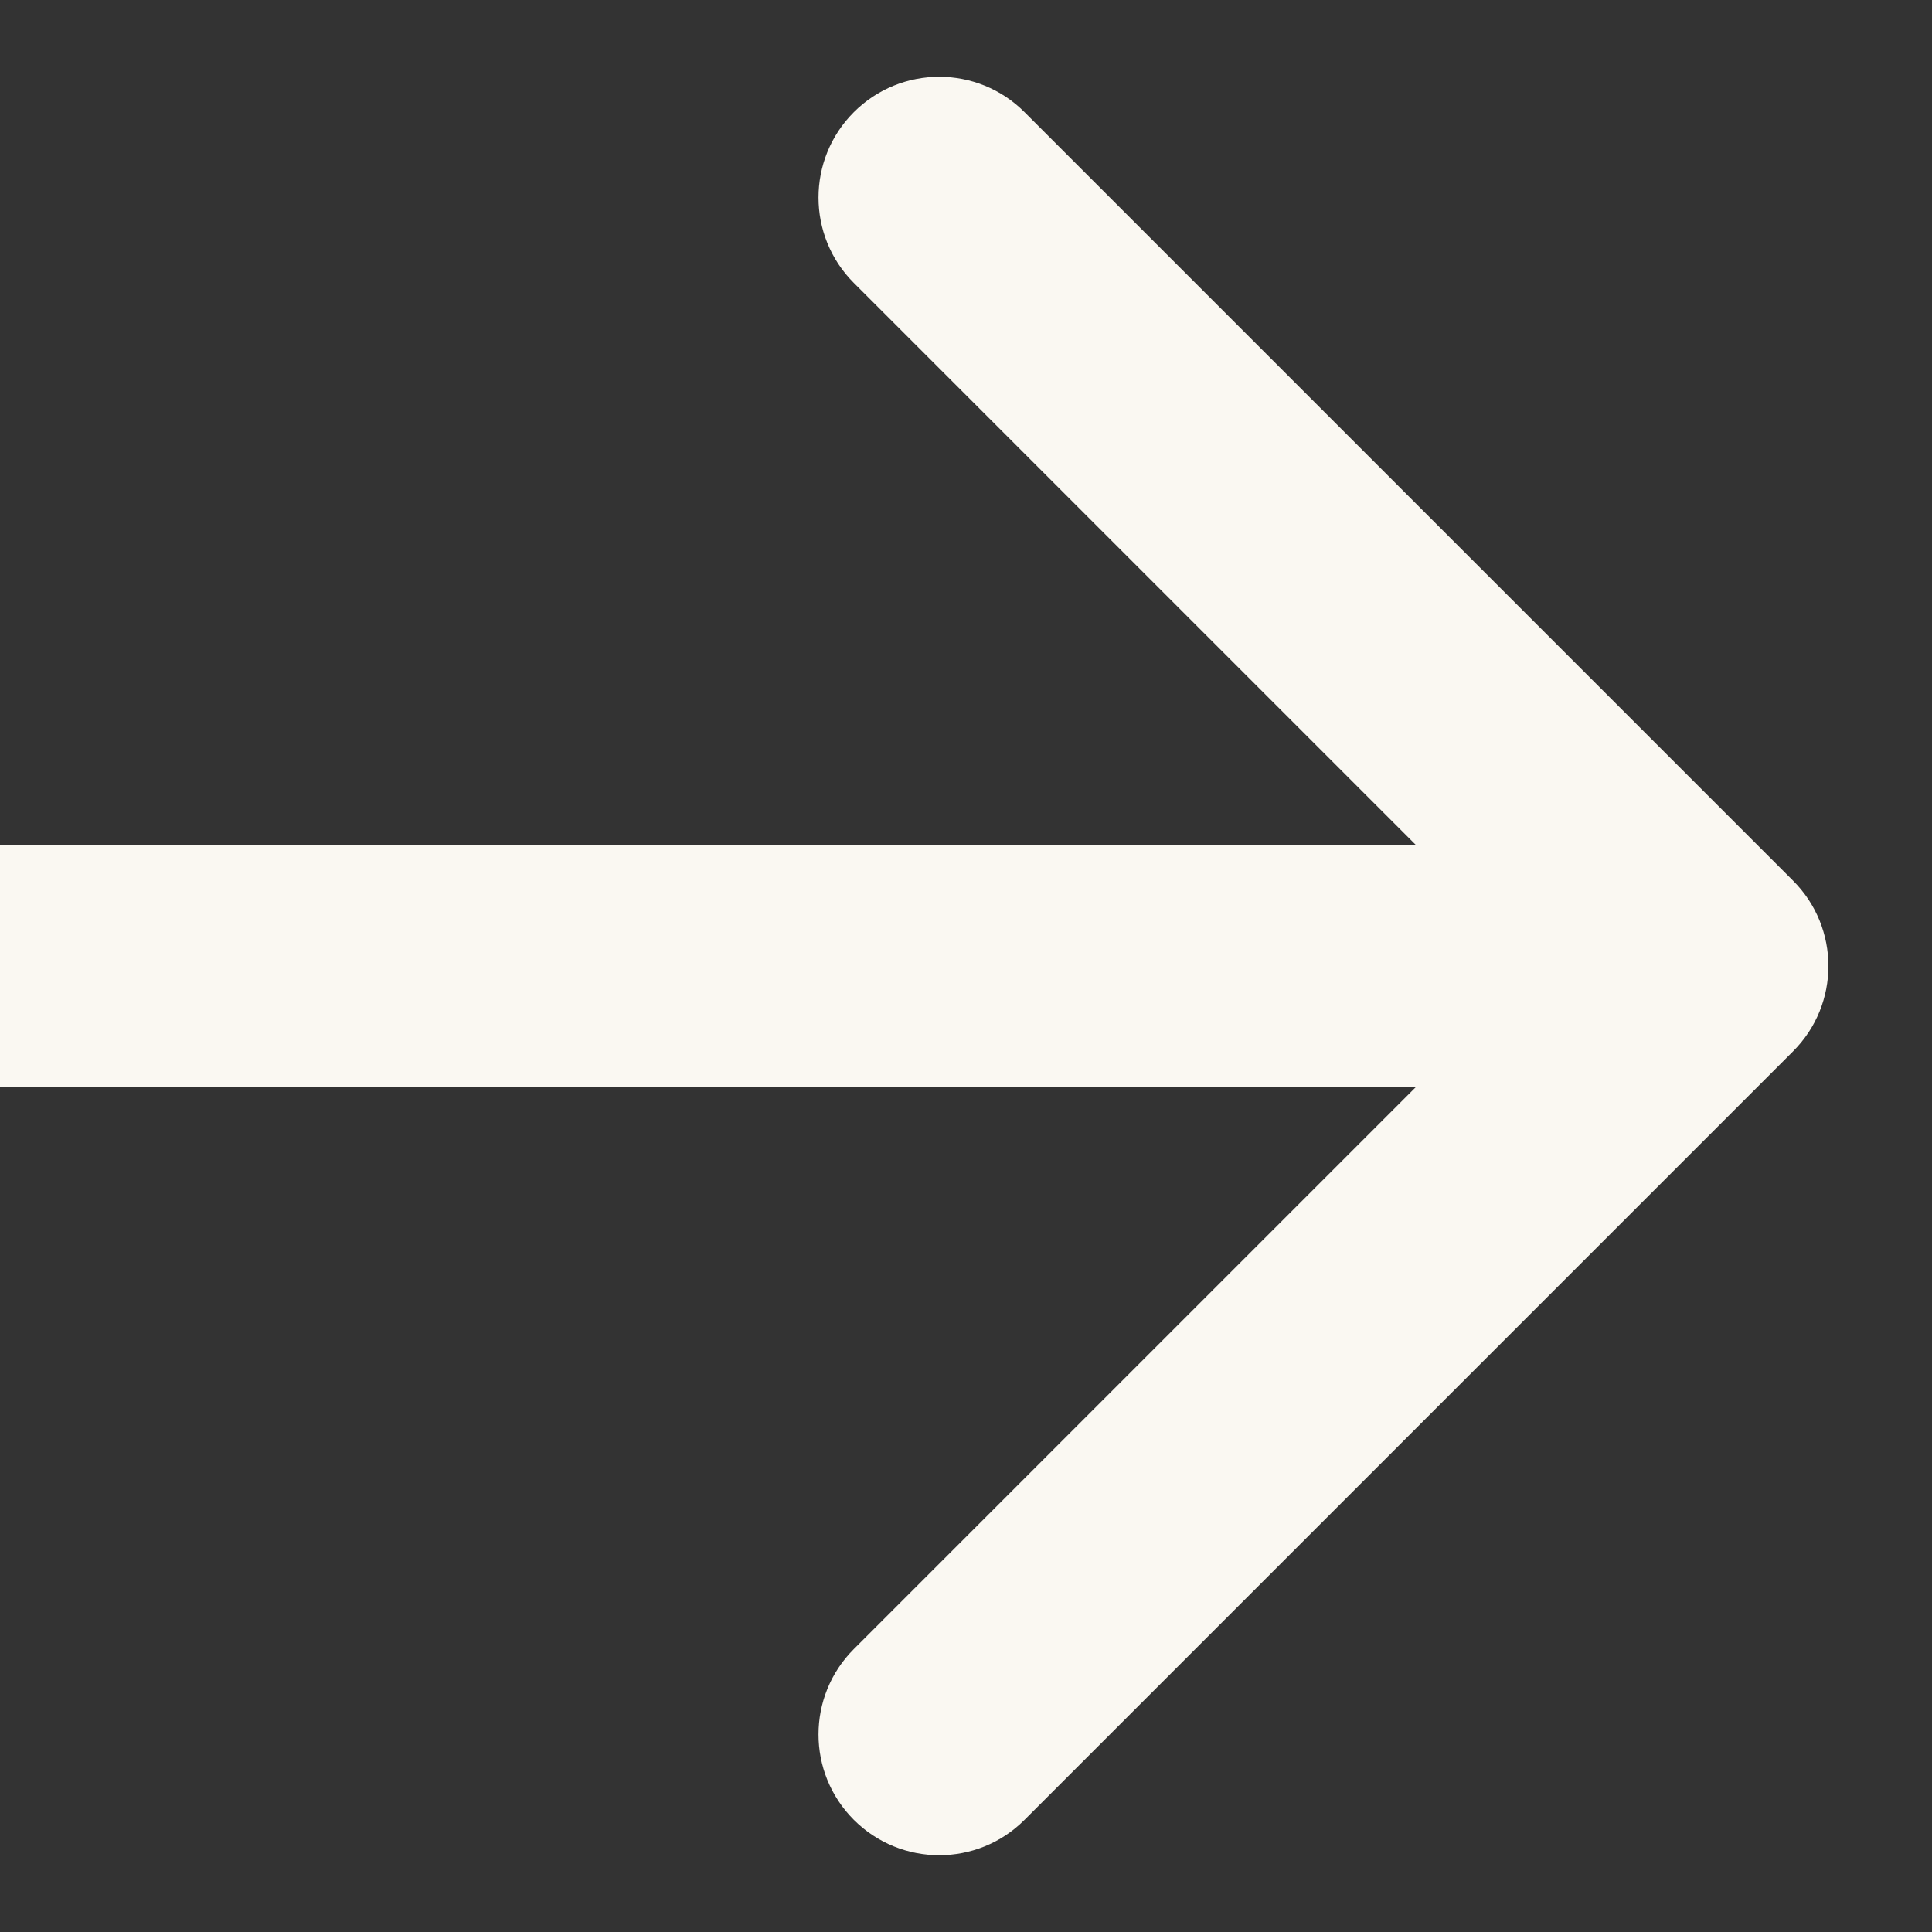 <svg width="16" height="16" viewBox="0 0 16 16" fill="none" xmlns="http://www.w3.org/2000/svg">
<rect x="0" y="0" width="16" height="16" fill="#333333" stroke="none"/>
<path d="M14.849 8.707C15.24 8.317 15.24 7.683 14.849 7.293L8.485 0.929C8.095 0.538 7.462 0.538 7.071 0.929C6.681 1.319 6.681 1.953 7.071 2.343L12.728 8L7.071 13.657C6.681 14.047 6.681 14.681 7.071 15.071C7.462 15.462 8.095 15.462 8.485 15.071L14.849 8.707ZM0 9H14.142V7L0 7L0 9Z" fill="#FAF8F2"/>
</svg>
